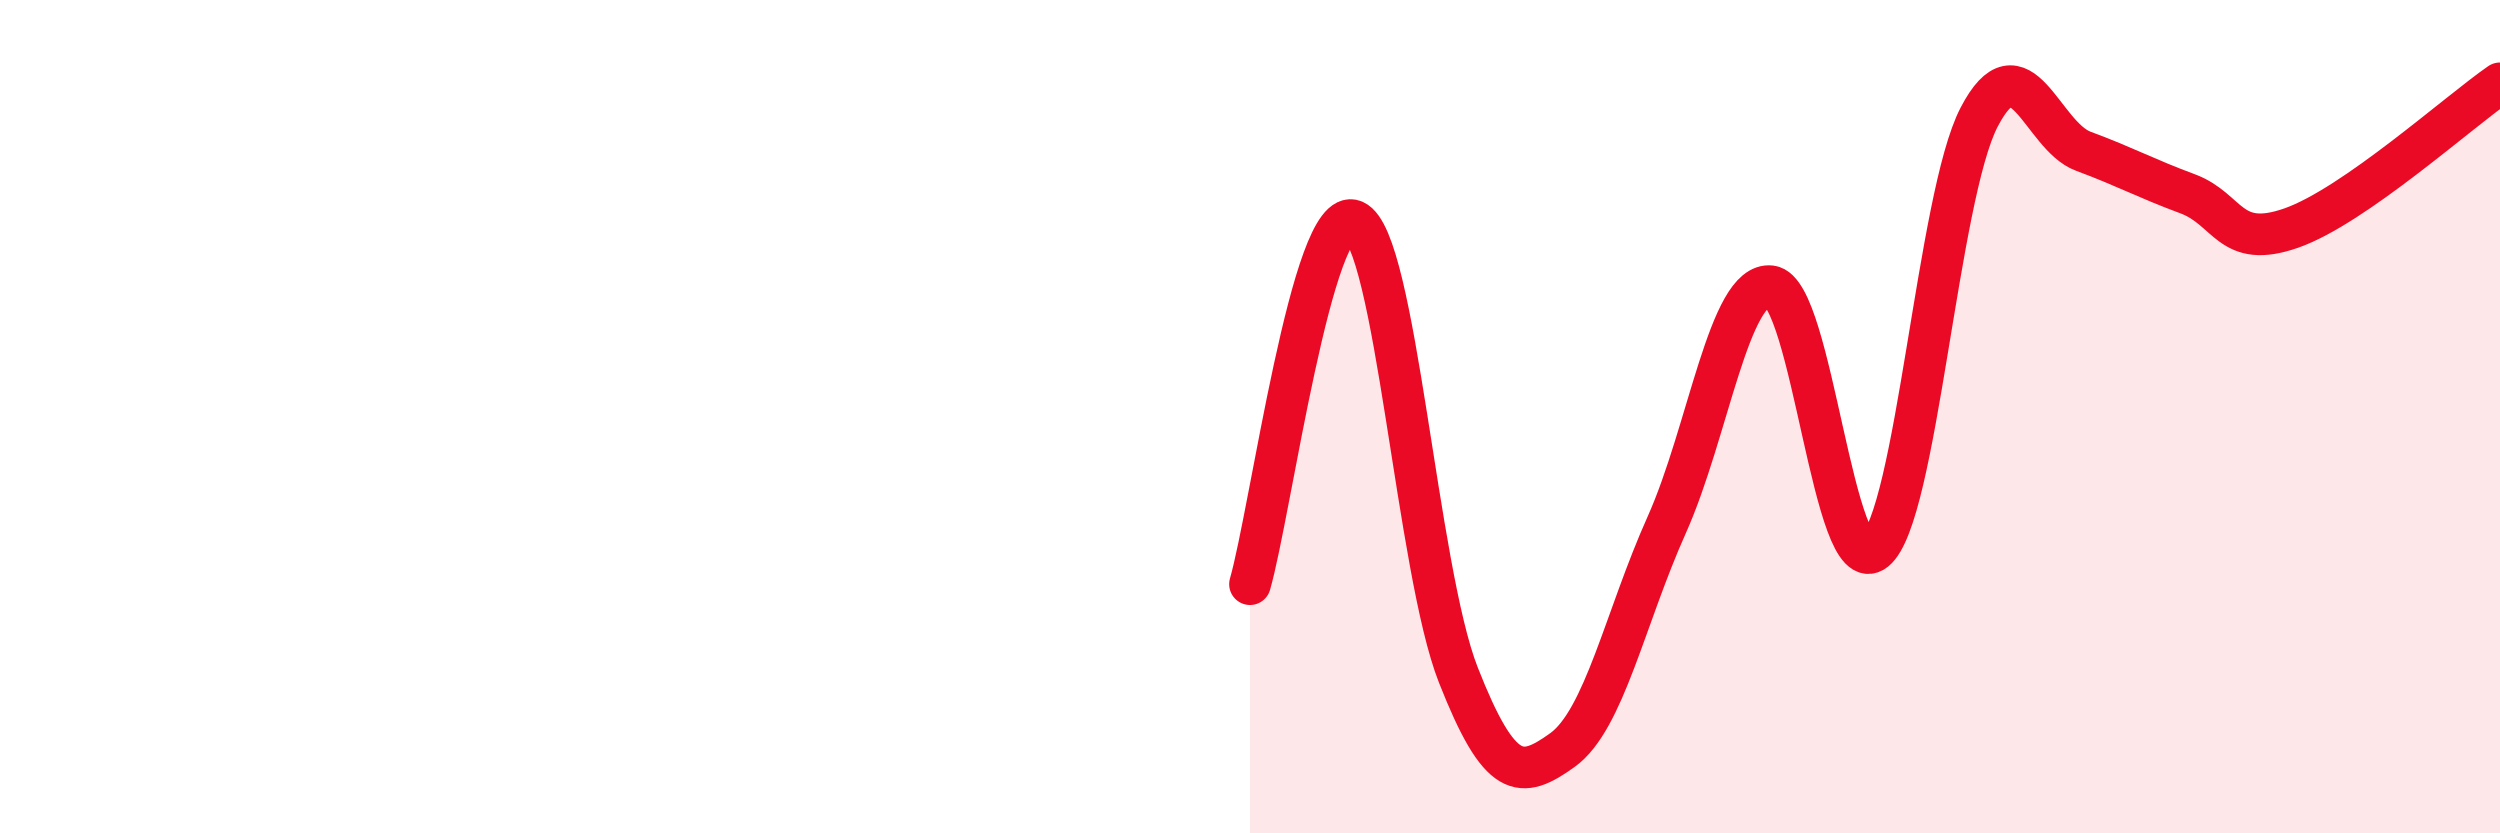 
    <svg width="60" height="20" viewBox="0 0 60 20" xmlns="http://www.w3.org/2000/svg">
      <path
        d="M 30,14.02 C 30.5,12.28 31.5,4.86 32.5,5.3 C 33.5,5.74 34,13.66 35,16.2 C 36,18.74 36.5,18.72 37.5,18 C 38.5,17.28 39,14.83 40,12.6 C 41,10.37 41.5,6.75 42.5,6.87 C 43.5,6.99 44,14.02 45,13.21 C 46,12.4 46.5,4.73 47.5,2.81 C 48.5,0.89 49,3.26 50,3.63 C 51,4 51.5,4.28 52.5,4.65 C 53.5,5.02 53.5,6 55,5.47 C 56.5,4.94 59,2.69 60,2L60 20L30 20Z"
        fill="#EB0A25"
        opacity="0.1"
        stroke-linecap="round"
        stroke-linejoin="round"
      />
      <path
        d="M 30,14.02 C 30.5,12.28 31.5,4.86 32.5,5.3 C 33.5,5.74 34,13.66 35,16.2 C 36,18.74 36.5,18.72 37.5,18 C 38.5,17.28 39,14.83 40,12.6 C 41,10.37 41.5,6.75 42.5,6.87 C 43.5,6.99 44,14.02 45,13.21 C 46,12.4 46.5,4.73 47.5,2.81 C 48.5,0.89 49,3.26 50,3.63 C 51,4 51.5,4.28 52.5,4.65 C 53.5,5.02 53.5,6 55,5.47 C 56.5,4.94 59,2.69 60,2"
        stroke="#EB0A25"
        stroke-width="1"
        fill="none"
        stroke-linecap="round"
        stroke-linejoin="round"
      />
    </svg>
  